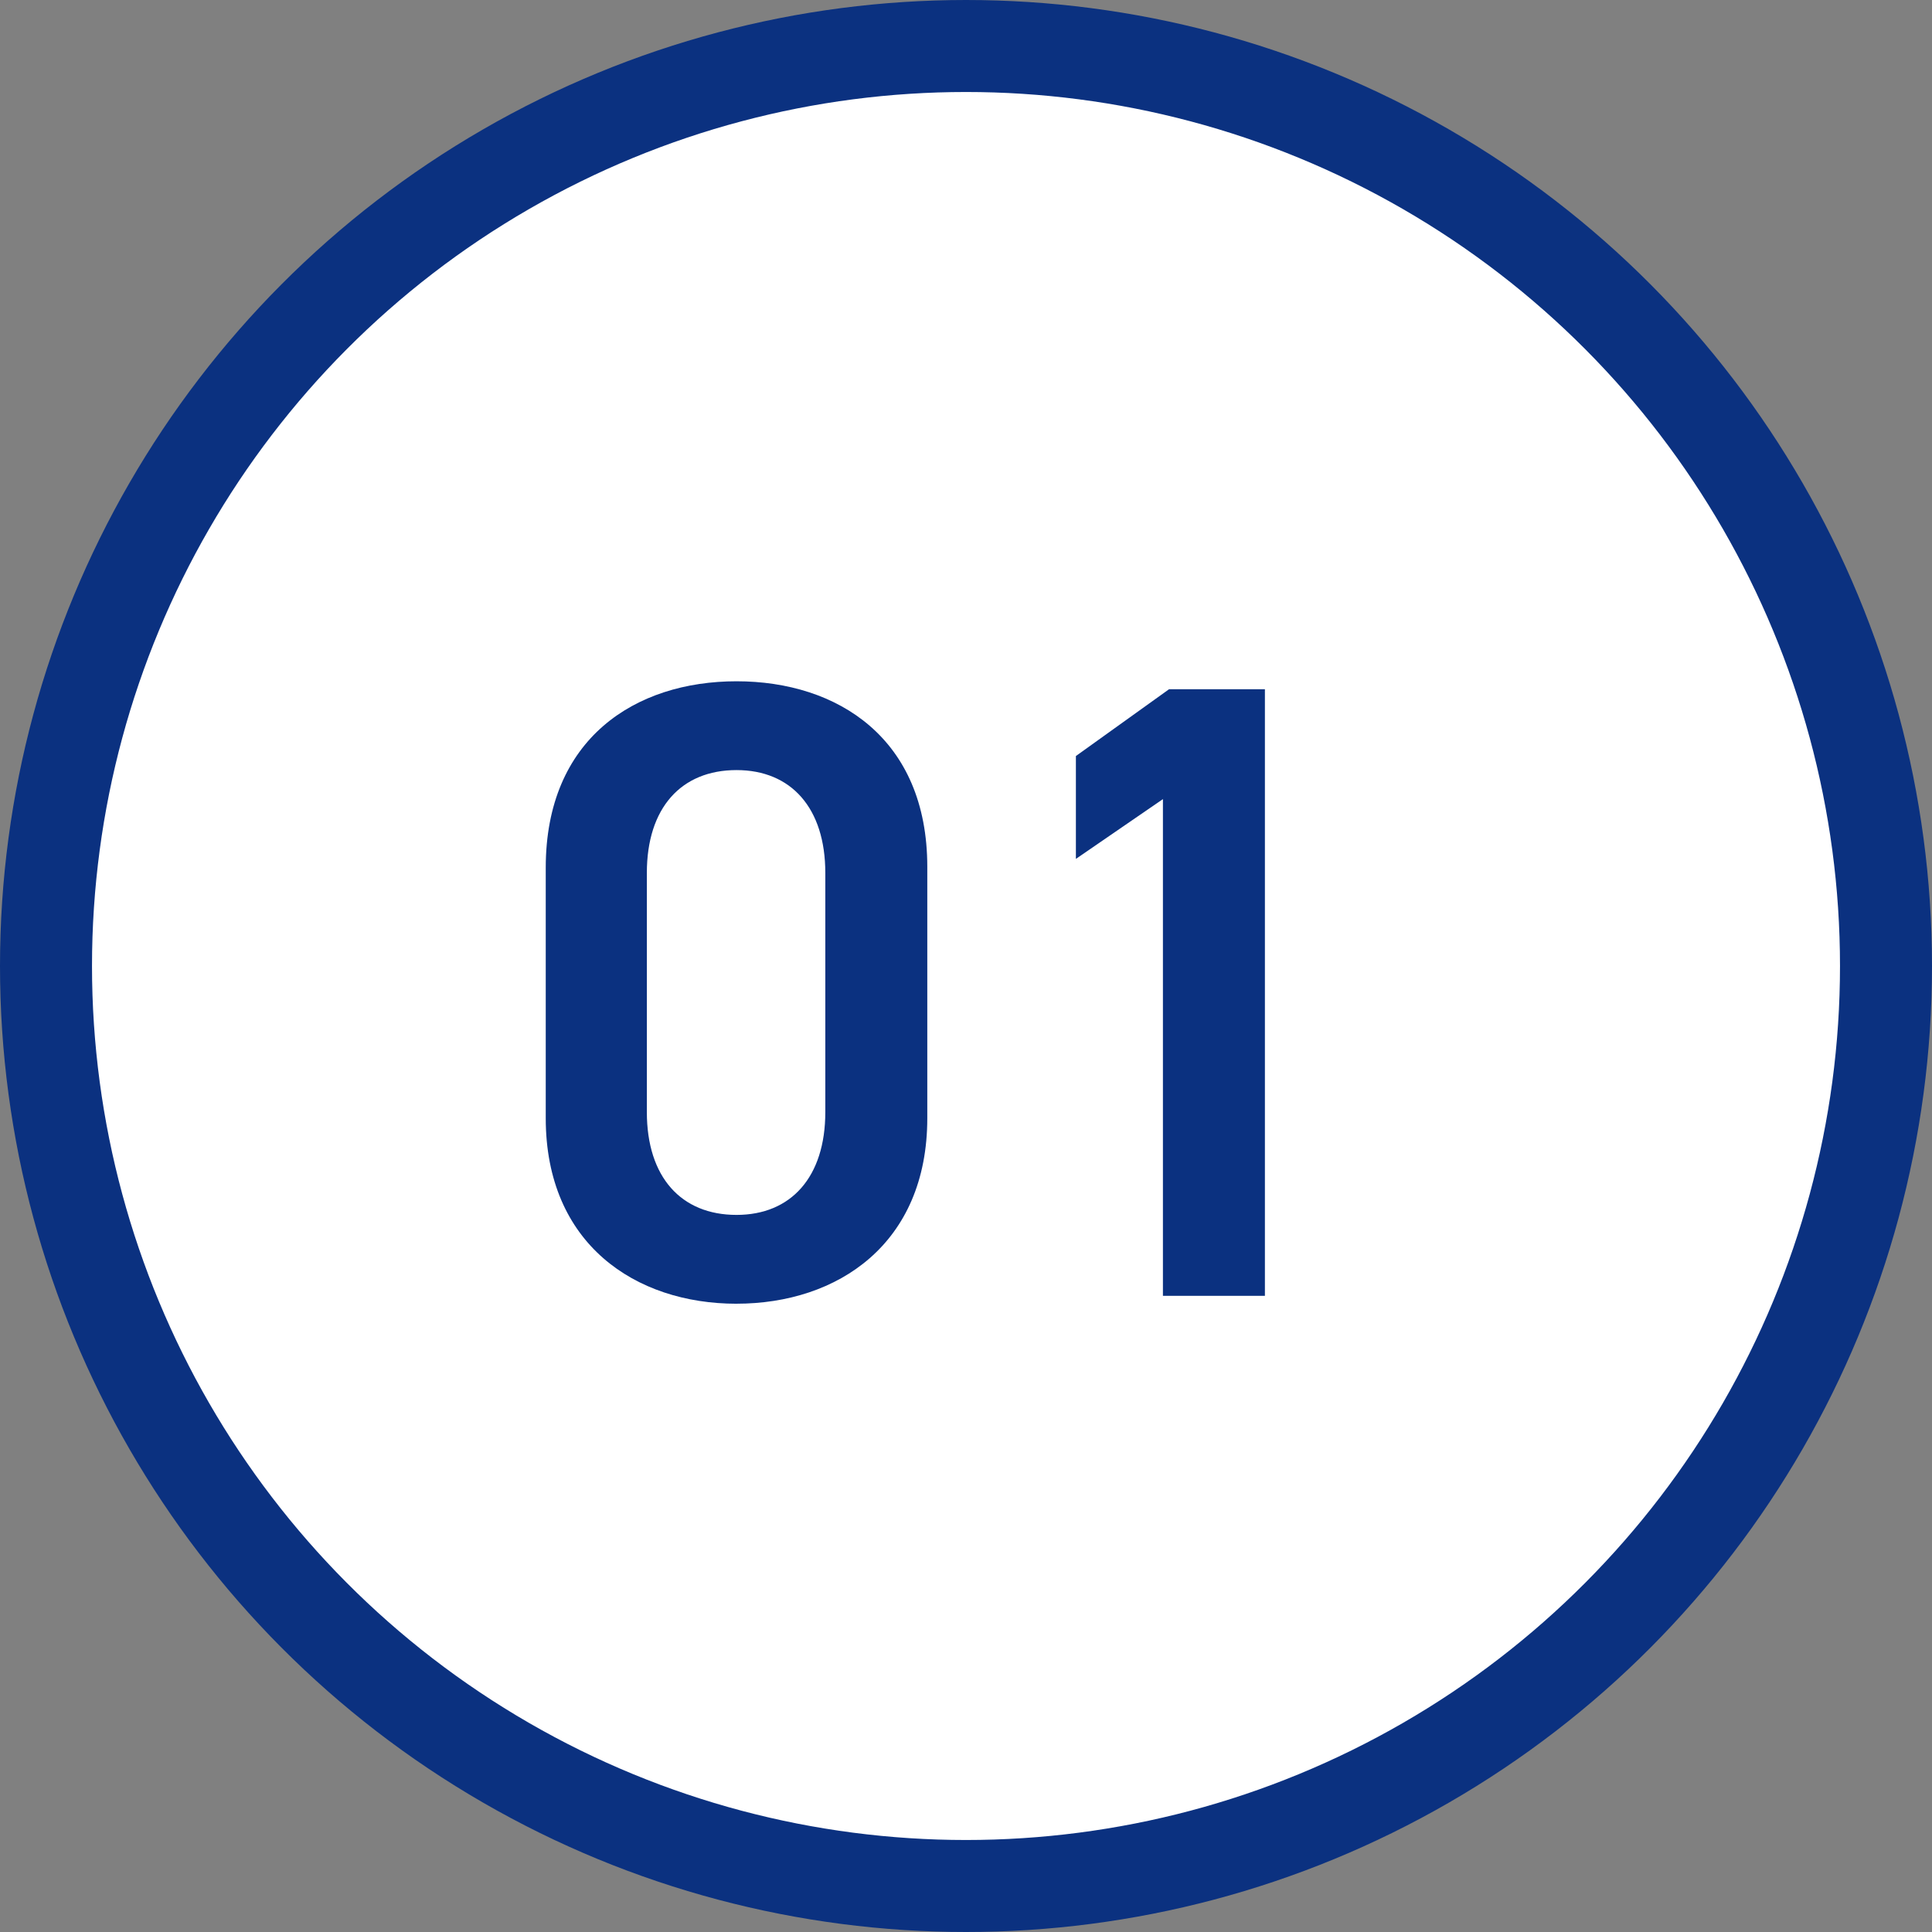<?xml version="1.0" encoding="UTF-8"?><svg id="_レイヤー_2" xmlns="http://www.w3.org/2000/svg" viewBox="0 0 84 84"><rect x="0" y="0" width="84" height="84" fill="#808080" stroke="none"/><defs><style>.cls-1{fill:#0b3180;}.cls-2{fill:#fff;stroke:#0b3180;stroke-miterlimit:10;stroke-width:4px;}</style></defs><g id="_具"><circle class="cls-2" cx="42" cy="42" r="40"/><path class="cls-1" d="m32.023,56.684c-4.396,0-8.295-2.6-8.295-8.065v-10.894c0-5.619,3.899-8.104,8.295-8.104s8.294,2.485,8.294,8.065v10.932c0,5.466-3.898,8.065-8.294,8.065Zm0-23.202c-2.408,0-3.899,1.644-3.899,4.472v10.396c0,2.829,1.491,4.472,3.899,4.472,2.369,0,3.86-1.644,3.86-4.472v-10.396c0-2.829-1.491-4.472-3.86-4.472Z"/><path class="cls-1" d="m54.996,56.34h-4.434v-21.596l-3.784,2.599v-4.472l4.051-2.905h4.167v26.374Z"/></g></svg>